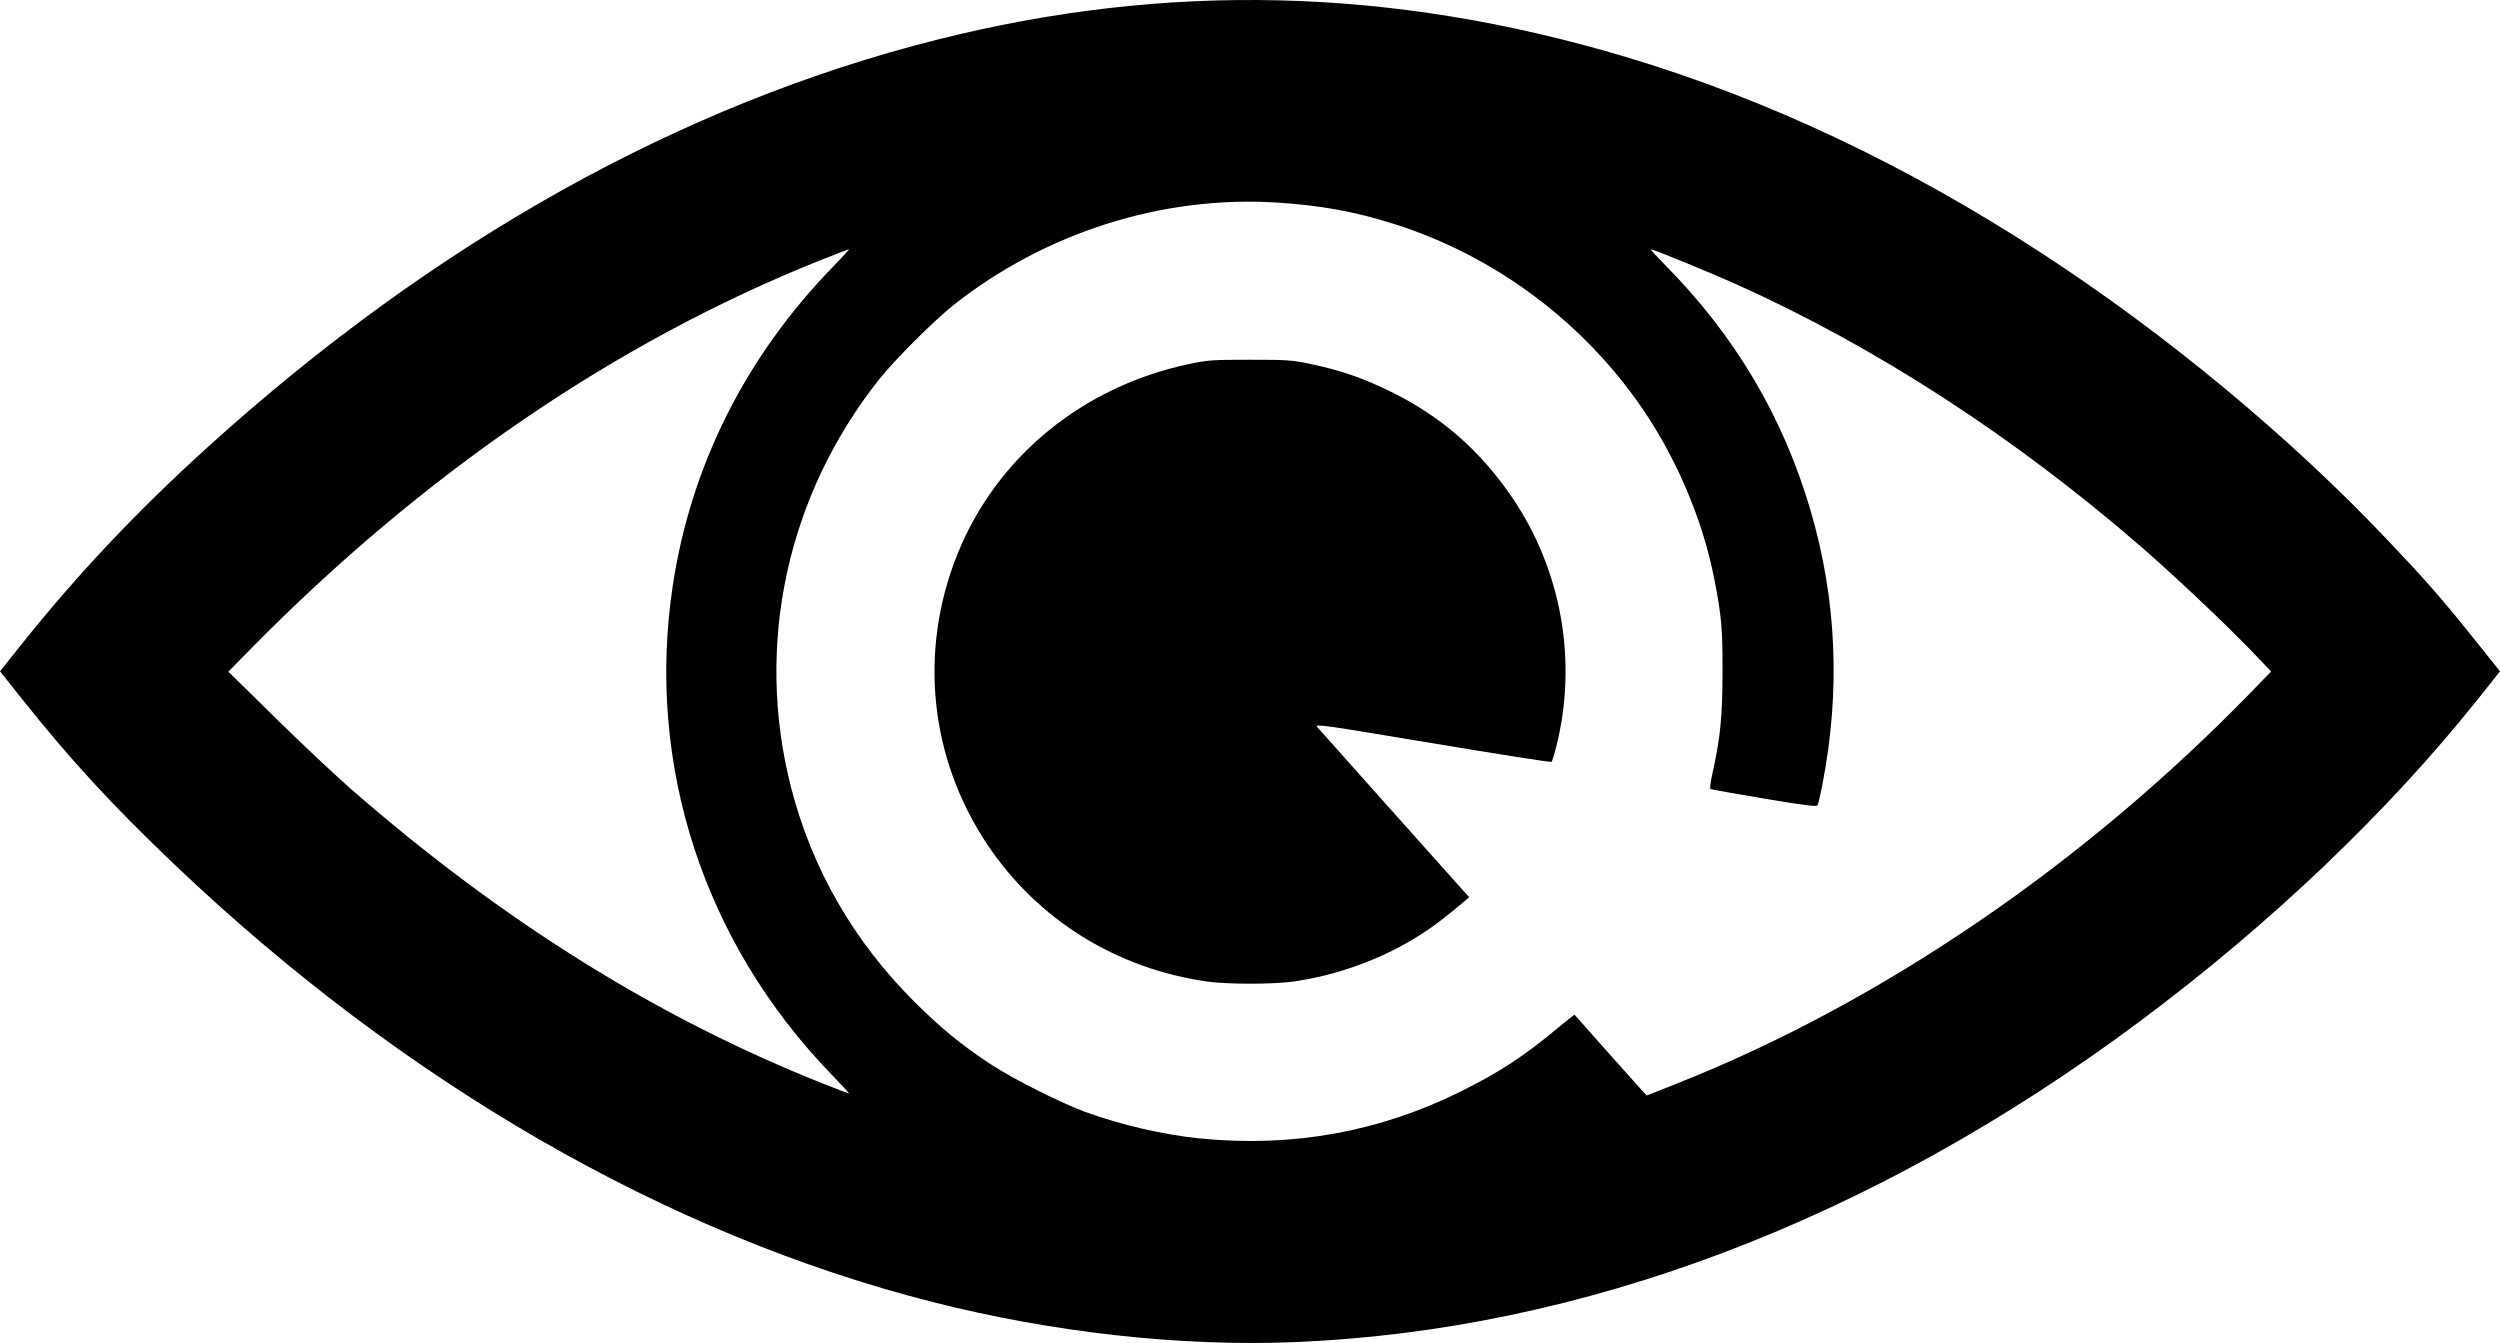 <?xml version="1.0" encoding="UTF-8"?> <svg xmlns="http://www.w3.org/2000/svg" width="121" height="65" viewBox="0 0 121 65" fill="none"> <path fill-rule="evenodd" clip-rule="evenodd" d="M62.621 64.96C76.591 64.401 90.629 59.076 103.579 49.425C109.9 44.715 115.616 39.261 119.96 33.8L121 32.492L119.706 30.876C118.127 28.904 117.406 28.082 115.462 26.038C110.743 21.074 104.839 16.182 98.862 12.282C92.276 7.985 85.512 4.793 78.658 2.747C67.373 -0.622 56.493 -0.889 45.326 1.928C32.945 5.05 21.018 11.714 10.07 21.625C6.646 24.726 3.745 27.797 1.041 31.188L-5.96119e-07 32.492L1.041 33.8C3.399 36.764 5.435 38.977 8.407 41.807C19.524 52.396 32.286 59.761 45.175 63.027C50.973 64.496 57.139 65.179 62.621 64.96ZM58.061 55.099C56.318 54.924 54.292 54.456 52.545 53.823C51.396 53.407 49.071 52.24 47.999 51.541C46.579 50.616 45.531 49.758 44.224 48.452C41.305 45.536 39.291 42.028 38.287 38.11C36.521 31.219 38.088 23.978 42.565 18.343C43.303 17.414 45.216 15.506 46.151 14.765C50.581 11.258 56.252 9.457 61.779 9.803C63.957 9.939 65.632 10.249 67.574 10.873C72.202 12.36 76.301 15.345 79.171 19.317C81.017 21.874 82.389 25.019 82.975 28.04C83.326 29.855 83.375 30.415 83.37 32.574C83.365 34.724 83.263 35.728 82.871 37.486C82.79 37.851 82.752 38.166 82.787 38.188C82.821 38.209 83.987 38.418 85.378 38.651C87.334 38.979 87.921 39.053 87.968 38.978C88.001 38.925 88.105 38.488 88.198 38.008C89.088 33.449 88.899 29.023 87.629 24.698C86.297 20.166 83.977 16.25 80.592 12.826C80.179 12.407 79.868 12.065 79.902 12.065C80.023 12.065 82.774 13.192 84.025 13.753C90.784 16.787 97.501 21.144 103.658 26.487C105.206 27.831 107.805 30.284 108.952 31.484L109.923 32.499L108.959 33.492C100.871 41.823 91.067 48.513 81.211 52.424L79.703 53.022L79.527 52.838C79.374 52.677 76.268 49.189 76.213 49.117C76.202 49.102 75.863 49.365 75.46 49.703C73.777 51.112 72.57 51.903 70.677 52.839C66.724 54.795 62.524 55.547 58.061 55.099ZM39.883 52.465C31.856 49.283 24.332 44.593 17.011 38.209C16.24 37.538 14.585 35.98 13.332 34.748L11.054 32.508L12.074 31.47C20.419 22.972 29.796 16.561 39.642 12.622C40.408 12.316 41.058 12.065 41.087 12.065C41.117 12.065 40.773 12.443 40.324 12.904C36.097 17.243 33.434 22.545 32.559 28.363C31.258 37.017 34.058 45.621 40.257 52.017C40.742 52.517 41.117 52.926 41.091 52.926C41.065 52.926 40.521 52.719 39.883 52.465ZM62.623 47.504C65.27 47.12 67.864 46.028 69.85 44.461C70.198 44.186 70.624 43.84 70.796 43.691L71.109 43.42L70.907 43.202C70.795 43.082 69.171 41.264 67.298 39.163C65.425 37.061 63.826 35.268 63.745 35.178C63.61 35.027 64.065 35.092 69.32 35.97C72.467 36.497 75.066 36.904 75.095 36.875C75.125 36.847 75.22 36.543 75.308 36.2C76.367 32.058 75.599 27.639 73.206 24.104C71.66 21.821 69.772 20.169 67.338 18.968C65.997 18.307 64.914 17.931 63.467 17.624C62.527 17.425 62.34 17.412 60.498 17.412C58.657 17.412 58.47 17.425 57.53 17.624C52.392 18.713 48.238 22.121 46.349 26.799C44.451 31.496 44.987 36.7 47.799 40.893C50.231 44.519 54.039 46.887 58.437 47.507C59.427 47.647 61.648 47.645 62.623 47.504Z" fill="black"></path> </svg> 